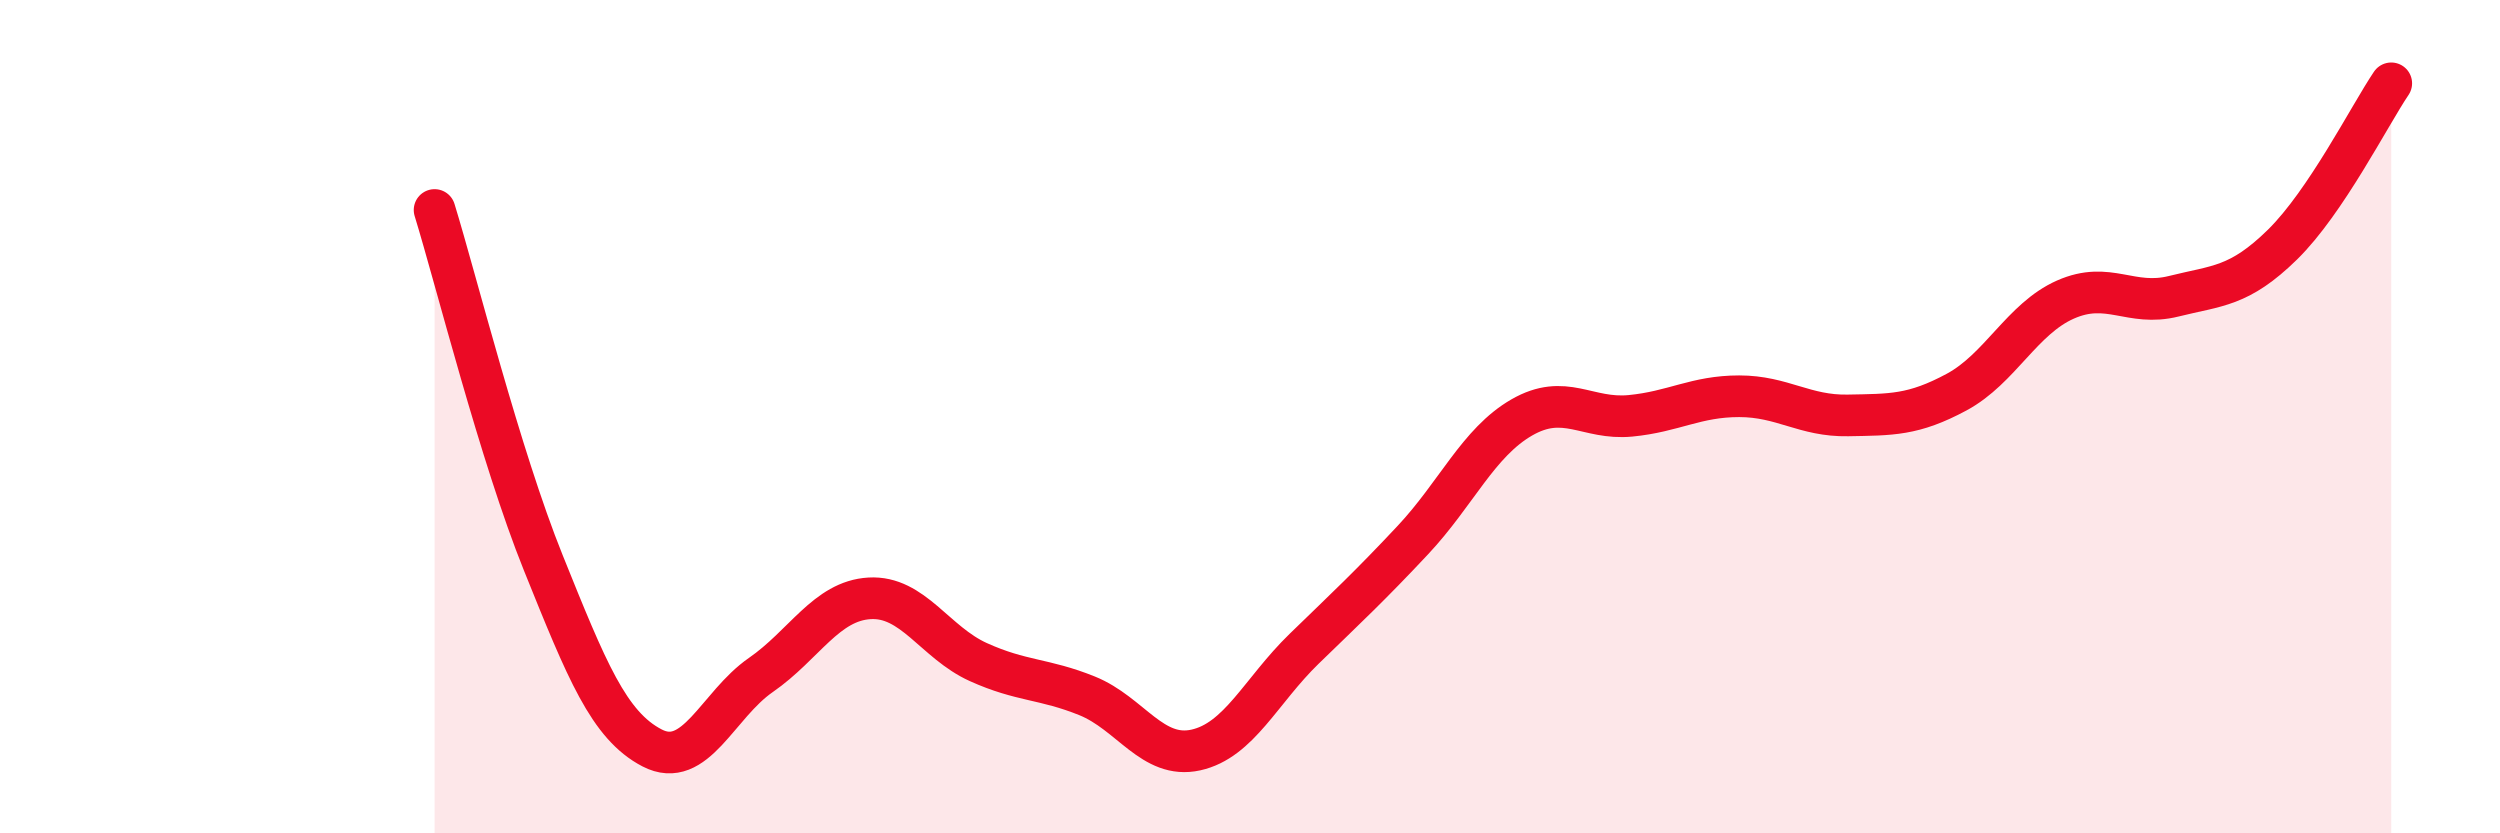 
    <svg width="60" height="20" viewBox="0 0 60 20" xmlns="http://www.w3.org/2000/svg">
      <path
        d="M 10.43,5.04 C 10.95,6.73 12,10.93 13.04,13.51 C 14.08,16.09 14.61,17.41 15.65,17.95 C 16.69,18.49 17.22,16.92 18.26,16.2 C 19.3,15.48 19.83,14.42 20.87,14.36 C 21.91,14.3 22.44,15.42 23.48,15.89 C 24.52,16.36 25.05,16.28 26.09,16.7 C 27.13,17.12 27.66,18.23 28.7,18 C 29.74,17.77 30.26,16.58 31.3,15.57 C 32.34,14.56 32.87,14.07 33.91,12.96 C 34.95,11.85 35.48,10.62 36.52,10.02 C 37.56,9.42 38.09,10.08 39.13,9.98 C 40.17,9.88 40.7,9.51 41.74,9.51 C 42.78,9.51 43.31,9.99 44.35,9.97 C 45.39,9.95 45.92,9.97 46.96,9.41 C 48,8.85 48.53,7.65 49.57,7.19 C 50.61,6.73 51.13,7.37 52.17,7.11 C 53.21,6.85 53.74,6.89 54.78,5.87 C 55.82,4.85 56.87,2.77 57.39,2L57.39 20L10.43 20Z"
        fill="#EB0A25"
        opacity="0.1"
        stroke-linecap="round"
        stroke-linejoin="round"
      />
      <path
        d="M 10.43,5.04 C 10.95,6.73 12,10.93 13.04,13.51 C 14.08,16.09 14.61,17.41 15.65,17.95 C 16.69,18.49 17.22,16.92 18.26,16.2 C 19.3,15.48 19.83,14.42 20.87,14.36 C 21.91,14.3 22.44,15.42 23.48,15.89 C 24.52,16.36 25.05,16.28 26.09,16.7 C 27.13,17.12 27.66,18.23 28.7,18 C 29.74,17.77 30.26,16.58 31.3,15.57 C 32.34,14.56 32.87,14.07 33.91,12.96 C 34.95,11.85 35.48,10.62 36.52,10.02 C 37.56,9.42 38.09,10.08 39.13,9.98 C 40.17,9.88 40.7,9.51 41.74,9.51 C 42.78,9.51 43.31,9.99 44.35,9.97 C 45.39,9.95 45.92,9.97 46.96,9.41 C 48,8.85 48.53,7.65 49.57,7.19 C 50.61,6.73 51.13,7.37 52.17,7.11 C 53.21,6.85 53.74,6.89 54.78,5.87 C 55.82,4.85 56.87,2.77 57.39,2"
        stroke="#EB0A25"
        stroke-width="1"
        fill="none"
        stroke-linecap="round"
        stroke-linejoin="round"
      />
    </svg>
  